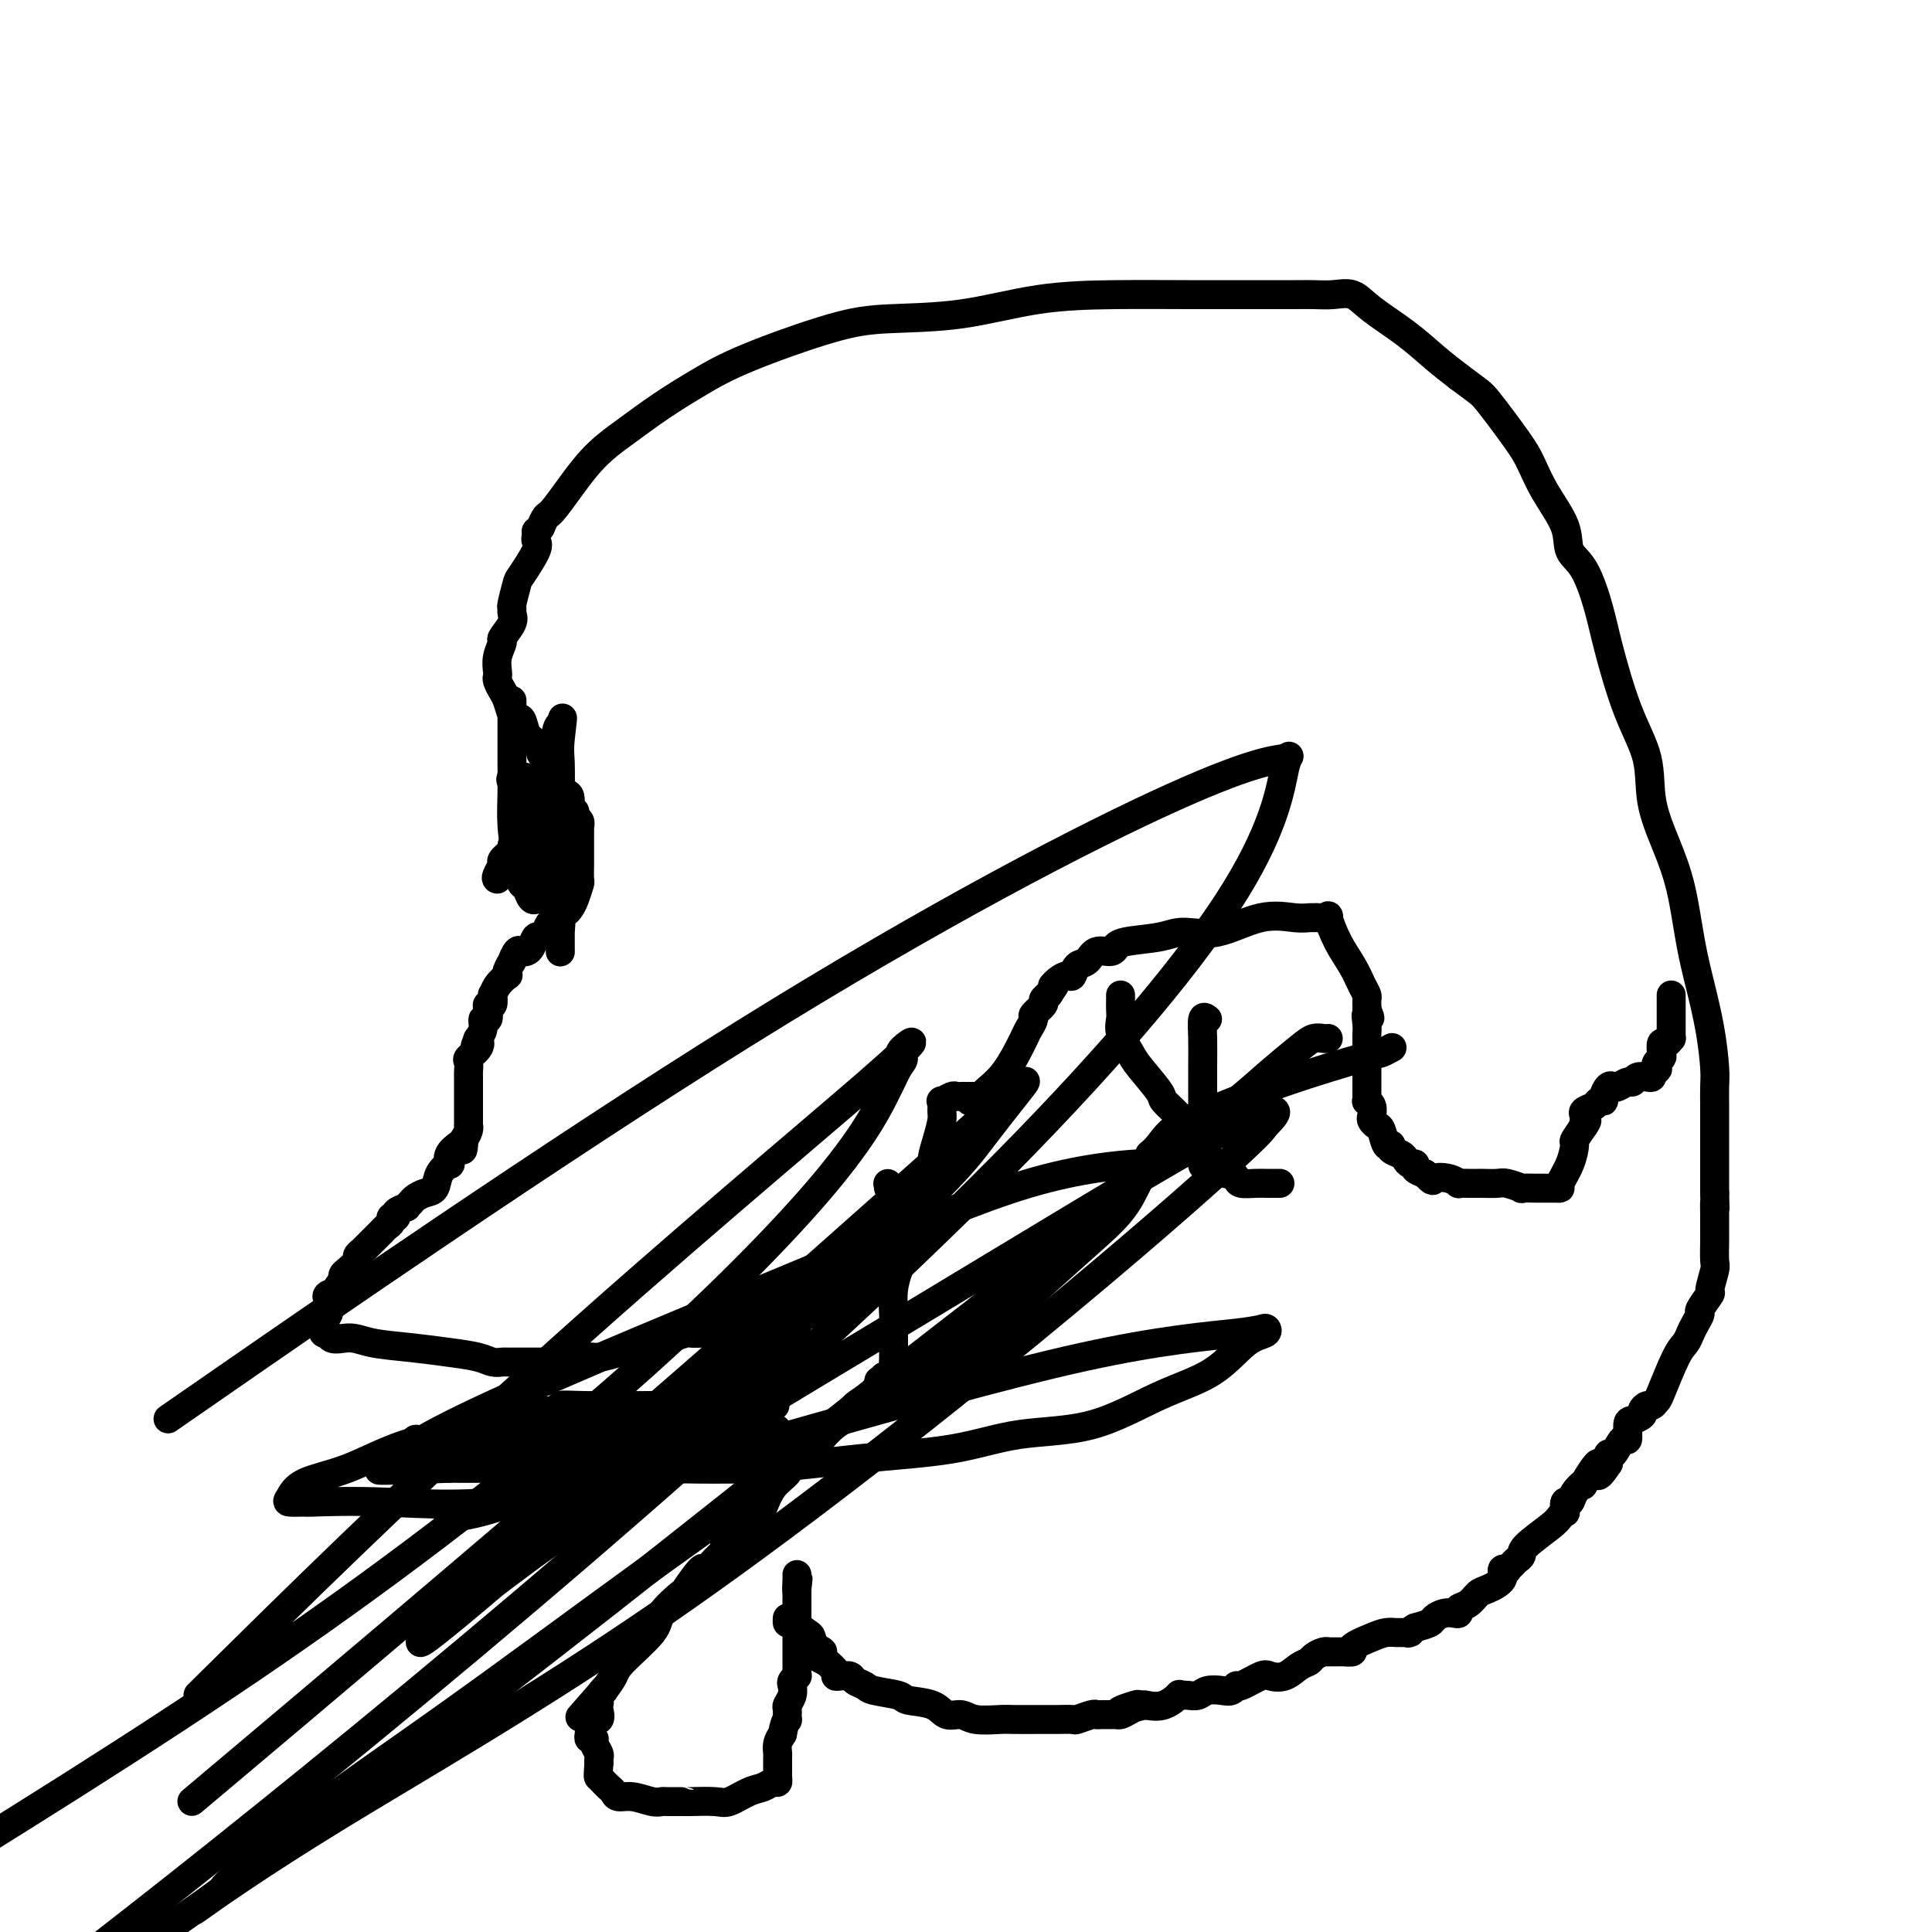 <svg viewBox='0 0 400 400' version='1.1' xmlns='http://www.w3.org/2000/svg' xmlns:xlink='http://www.w3.org/1999/xlink'><g fill='none' stroke='#000000' stroke-width='6' stroke-linecap='round' stroke-linejoin='round'><path d='M112,109c-0.092,0.221 -0.184,0.442 0,0c0.184,-0.442 0.644,-1.548 1,-2c0.356,-0.452 0.609,-0.251 2,-2c1.391,-1.749 3.920,-5.447 6,-8c2.080,-2.553 3.711,-3.962 5,-5c1.289,-1.038 2.235,-1.707 4,-3c1.765,-1.293 4.348,-3.212 7,-5c2.652,-1.788 5.374,-3.447 8,-5c2.626,-1.553 5.157,-3.001 10,-5c4.843,-1.999 12.000,-4.550 17,-6c5.000,-1.450 7.843,-1.800 12,-2c4.157,-0.200 9.627,-0.250 15,-1c5.373,-0.750 10.650,-2.201 16,-3c5.350,-0.799 10.772,-0.946 16,-1c5.228,-0.054 10.260,-0.014 15,0c4.740,0.014 9.188,0.002 13,0c3.812,-0.002 6.989,0.007 9,0c2.011,-0.007 2.858,-0.029 4,0c1.142,0.029 2.580,0.111 4,0c1.420,-0.111 2.823,-0.414 4,0c1.177,0.414 2.130,1.544 4,3c1.870,1.456 4.657,3.238 7,5c2.343,1.762 4.241,3.503 6,5c1.759,1.497 3.380,2.748 5,4'/><path d='M302,78c4.439,3.339 4.535,3.186 6,5c1.465,1.814 4.299,5.595 6,8c1.701,2.405 2.268,3.434 3,5c0.732,1.566 1.628,3.670 3,6c1.372,2.330 3.220,4.885 4,7c0.780,2.115 0.493,3.791 1,5c0.507,1.209 1.807,1.951 3,4c1.193,2.049 2.279,5.405 3,8c0.721,2.595 1.078,4.428 2,8c0.922,3.572 2.411,8.883 4,13c1.589,4.117 3.279,7.039 4,10c0.721,2.961 0.472,5.961 1,9c0.528,3.039 1.833,6.115 3,9c1.167,2.885 2.197,5.577 3,9c0.803,3.423 1.378,7.576 2,11c0.622,3.424 1.291,6.118 2,9c0.709,2.882 1.458,5.951 2,9c0.542,3.049 0.877,6.077 1,8c0.123,1.923 0.033,2.742 0,4c-0.033,1.258 -0.009,2.956 0,4c0.009,1.044 0.002,1.435 0,2c-0.002,0.565 -0.001,1.303 0,2c0.001,0.697 0.000,1.353 0,2c-0.000,0.647 -0.000,1.286 0,2c0.000,0.714 0.000,1.505 0,2c-0.000,0.495 -0.000,0.695 0,1c0.000,0.305 0.000,0.714 0,1c-0.000,0.286 -0.000,0.448 0,1c0.000,0.552 0.000,1.495 0,2c-0.000,0.505 -0.000,0.573 0,1c0.000,0.427 0.000,1.214 0,2'/><path d='M355,247c0.155,5.575 0.041,2.513 0,2c-0.041,-0.513 -0.010,1.523 0,3c0.010,1.477 -0.002,2.397 0,3c0.002,0.603 0.017,0.891 0,2c-0.017,1.109 -0.065,3.040 0,4c0.065,0.960 0.242,0.949 0,2c-0.242,1.051 -0.905,3.163 -1,4c-0.095,0.837 0.378,0.398 0,1c-0.378,0.602 -1.606,2.245 -2,3c-0.394,0.755 0.047,0.624 0,1c-0.047,0.376 -0.584,1.260 -1,2c-0.416,0.740 -0.713,1.336 -1,2c-0.287,0.664 -0.563,1.397 -1,2c-0.437,0.603 -1.034,1.075 -2,3c-0.966,1.925 -2.302,5.303 -3,7c-0.698,1.697 -0.760,1.711 -1,2c-0.240,0.289 -0.659,0.852 -1,1c-0.341,0.148 -0.603,-0.117 -1,0c-0.397,0.117 -0.929,0.618 -1,1c-0.071,0.382 0.319,0.645 0,1c-0.319,0.355 -1.346,0.800 -2,1c-0.654,0.200 -0.936,0.154 -1,1c-0.064,0.846 0.088,2.583 0,3c-0.088,0.417 -0.416,-0.488 -1,0c-0.584,0.488 -1.425,2.368 -2,3c-0.575,0.632 -0.886,0.016 -1,0c-0.114,-0.016 -0.033,0.567 0,1c0.033,0.433 0.016,0.717 0,1'/><path d='M333,303c-3.512,5.320 -1.791,0.621 -2,0c-0.209,-0.621 -2.347,2.837 -3,4c-0.653,1.163 0.179,0.032 0,0c-0.179,-0.032 -1.368,1.034 -2,2c-0.632,0.966 -0.708,1.831 -1,2c-0.292,0.169 -0.799,-0.357 -1,0c-0.201,0.357 -0.096,1.597 0,2c0.096,0.403 0.184,-0.033 0,0c-0.184,0.033 -0.641,0.534 -1,1c-0.359,0.466 -0.621,0.898 -2,2c-1.379,1.102 -3.876,2.873 -5,4c-1.124,1.127 -0.874,1.609 -1,2c-0.126,0.391 -0.627,0.692 -1,1c-0.373,0.308 -0.619,0.624 -1,1c-0.381,0.376 -0.896,0.812 -1,1c-0.104,0.188 0.205,0.129 0,0c-0.205,-0.129 -0.922,-0.329 -1,0c-0.078,0.329 0.483,1.187 0,2c-0.483,0.813 -2.010,1.581 -3,2c-0.990,0.419 -1.445,0.491 -2,1c-0.555,0.509 -1.212,1.456 -2,2c-0.788,0.544 -1.707,0.685 -2,1c-0.293,0.315 0.039,0.805 0,1c-0.039,0.195 -0.450,0.094 -1,0c-0.550,-0.094 -1.240,-0.180 -2,0c-0.760,0.180 -1.589,0.625 -2,1c-0.411,0.375 -0.403,0.678 -1,1c-0.597,0.322 -1.798,0.661 -3,1'/><path d='M293,337c-2.500,1.464 -1.250,1.124 -1,1c0.250,-0.124 -0.500,-0.031 -1,0c-0.500,0.031 -0.748,0.001 -1,0c-0.252,-0.001 -0.507,0.028 -1,0c-0.493,-0.028 -1.225,-0.113 -2,0c-0.775,0.113 -1.593,0.422 -3,1c-1.407,0.578 -3.404,1.423 -4,2c-0.596,0.577 0.209,0.887 0,1c-0.209,0.113 -1.431,0.030 -2,0c-0.569,-0.030 -0.485,-0.005 -1,0c-0.515,0.005 -1.629,-0.009 -2,0c-0.371,0.009 0.000,0.043 0,0c-0.000,-0.043 -0.373,-0.162 -1,0c-0.627,0.162 -1.509,0.604 -2,1c-0.491,0.396 -0.590,0.745 -1,1c-0.410,0.255 -1.129,0.416 -2,1c-0.871,0.584 -1.893,1.591 -3,2c-1.107,0.409 -2.299,0.218 -3,0c-0.701,-0.218 -0.911,-0.465 -2,0c-1.089,0.465 -3.058,1.640 -4,2c-0.942,0.360 -0.857,-0.096 -1,0c-0.143,0.096 -0.514,0.744 -1,1c-0.486,0.256 -1.085,0.121 -2,0c-0.915,-0.121 -2.144,-0.228 -3,0c-0.856,0.228 -1.337,0.791 -2,1c-0.663,0.209 -1.506,0.063 -2,0c-0.494,-0.063 -0.638,-0.045 -1,0c-0.362,0.045 -0.942,0.115 -1,0c-0.058,-0.115 0.408,-0.416 0,0c-0.408,0.416 -1.688,1.547 -3,2c-1.312,0.453 -2.656,0.226 -4,0'/><path d='M237,353c-9.084,2.431 -3.795,0.508 -2,0c1.795,-0.508 0.096,0.400 -1,1c-1.096,0.600 -1.590,0.893 -2,1c-0.410,0.107 -0.738,0.028 -1,0c-0.262,-0.028 -0.459,-0.004 -1,0c-0.541,0.004 -1.424,-0.013 -2,0c-0.576,0.013 -0.843,0.056 -1,0c-0.157,-0.056 -0.204,-0.211 -1,0c-0.796,0.211 -2.342,0.789 -3,1c-0.658,0.211 -0.428,0.057 -1,0c-0.572,-0.057 -1.946,-0.015 -3,0c-1.054,0.015 -1.788,0.004 -2,0c-0.212,-0.004 0.098,0.000 0,0c-0.098,-0.000 -0.606,-0.004 -2,0c-1.394,0.004 -3.676,0.017 -5,0c-1.324,-0.017 -1.692,-0.064 -3,0c-1.308,0.064 -3.556,0.238 -5,0c-1.444,-0.238 -2.085,-0.890 -3,-1c-0.915,-0.110 -2.105,0.321 -3,0c-0.895,-0.321 -1.496,-1.396 -3,-2c-1.504,-0.604 -3.913,-0.739 -5,-1c-1.087,-0.261 -0.854,-0.648 -2,-1c-1.146,-0.352 -3.673,-0.669 -5,-1c-1.327,-0.331 -1.456,-0.677 -2,-1c-0.544,-0.323 -1.503,-0.625 -2,-1c-0.497,-0.375 -0.531,-0.824 -1,-1c-0.469,-0.176 -1.373,-0.078 -2,0c-0.627,0.078 -0.976,0.136 -1,0c-0.024,-0.136 0.279,-0.468 0,-1c-0.279,-0.532 -1.139,-1.266 -2,-2'/><path d='M171,344c-4.977,-2.279 -1.918,-1.978 -1,-2c0.918,-0.022 -0.304,-0.369 -1,-1c-0.696,-0.631 -0.866,-1.546 -1,-2c-0.134,-0.454 -0.232,-0.448 -1,-1c-0.768,-0.552 -2.206,-1.664 -3,-2c-0.794,-0.336 -0.945,0.102 -1,0c-0.055,-0.102 -0.016,-0.743 0,-1c0.016,-0.257 0.008,-0.128 0,0'/><path d='M111,110c0.023,0.332 0.046,0.663 0,1c-0.046,0.337 -0.160,0.679 0,1c0.160,0.321 0.593,0.621 0,2c-0.593,1.379 -2.212,3.836 -3,5c-0.788,1.164 -0.745,1.034 -1,2c-0.255,0.966 -0.808,3.026 -1,4c-0.192,0.974 -0.022,0.861 0,1c0.022,0.139 -0.103,0.529 0,1c0.103,0.471 0.434,1.023 0,2c-0.434,0.977 -1.633,2.381 -2,3c-0.367,0.619 0.097,0.455 0,1c-0.097,0.545 -0.755,1.798 -1,3c-0.245,1.202 -0.077,2.351 0,3c0.077,0.649 0.062,0.797 0,1c-0.062,0.203 -0.171,0.462 0,1c0.171,0.538 0.623,1.357 1,2c0.377,0.643 0.678,1.111 1,2c0.322,0.889 0.664,2.199 1,3c0.336,0.801 0.667,1.093 1,1c0.333,-0.093 0.667,-0.572 1,0c0.333,0.572 0.664,2.195 1,3c0.336,0.805 0.678,0.793 1,1c0.322,0.207 0.625,0.633 1,1c0.375,0.367 0.821,0.676 1,1c0.179,0.324 0.089,0.662 0,1'/><path d='M112,156c1.651,2.809 1.278,1.333 1,1c-0.278,-0.333 -0.460,0.478 0,1c0.460,0.522 1.563,0.755 2,1c0.437,0.245 0.208,0.503 0,1c-0.208,0.497 -0.397,1.233 0,2c0.397,0.767 1.378,1.564 2,2c0.622,0.436 0.884,0.512 1,1c0.116,0.488 0.088,1.387 0,2c-0.088,0.613 -0.234,0.939 0,1c0.234,0.061 0.847,-0.143 1,0c0.153,0.143 -0.155,0.634 0,1c0.155,0.366 0.774,0.609 1,1c0.226,0.391 0.061,0.932 0,1c-0.061,0.068 -0.016,-0.336 0,0c0.016,0.336 0.004,1.414 0,2c-0.004,0.586 -0.001,0.681 0,1c0.001,0.319 0.000,0.860 0,1c-0.000,0.140 -0.000,-0.123 0,0c0.000,0.123 0.001,0.633 0,1c-0.001,0.367 -0.003,0.591 0,1c0.003,0.409 0.012,1.002 0,2c-0.012,0.998 -0.045,2.401 0,3c0.045,0.599 0.167,0.394 0,1c-0.167,0.606 -0.623,2.021 -1,3c-0.377,0.979 -0.675,1.520 -1,2c-0.325,0.480 -0.679,0.898 -1,1c-0.321,0.102 -0.611,-0.111 -1,0c-0.389,0.111 -0.877,0.545 -1,1c-0.123,0.455 0.121,0.930 0,1c-0.121,0.070 -0.606,-0.266 -1,0c-0.394,0.266 -0.697,1.133 -1,2'/><path d='M113,193c-1.333,1.204 -1.666,0.713 -2,1c-0.334,0.287 -0.668,1.353 -1,2c-0.332,0.647 -0.662,0.876 -1,1c-0.338,0.124 -0.683,0.145 -1,0c-0.317,-0.145 -0.607,-0.455 -1,0c-0.393,0.455 -0.888,1.676 -1,2c-0.112,0.324 0.160,-0.247 0,0c-0.160,0.247 -0.750,1.314 -1,2c-0.250,0.686 -0.158,0.991 0,1c0.158,0.009 0.383,-0.277 0,0c-0.383,0.277 -1.374,1.117 -2,2c-0.626,0.883 -0.886,1.807 -1,2c-0.114,0.193 -0.082,-0.347 0,0c0.082,0.347 0.214,1.580 0,2c-0.214,0.420 -0.774,0.027 -1,0c-0.226,-0.027 -0.117,0.312 0,1c0.117,0.688 0.241,1.726 0,2c-0.241,0.274 -0.848,-0.215 -1,0c-0.152,0.215 0.151,1.135 0,2c-0.151,0.865 -0.758,1.676 -1,2c-0.242,0.324 -0.121,0.162 0,0'/><path d='M99,215c-1.270,2.981 -0.445,1.432 0,1c0.445,-0.432 0.512,0.251 0,1c-0.512,0.749 -1.601,1.563 -2,2c-0.399,0.437 -0.107,0.497 0,1c0.107,0.503 0.029,1.447 0,2c-0.029,0.553 -0.008,0.713 0,1c0.008,0.287 0.002,0.702 0,1c-0.002,0.298 -0.001,0.479 0,1c0.001,0.521 0.000,1.382 0,2c-0.000,0.618 -0.000,0.991 0,1c0.000,0.009 0.000,-0.348 0,0c-0.000,0.348 -0.000,1.399 0,2c0.000,0.601 0.001,0.752 0,1c-0.001,0.248 -0.003,0.594 0,1c0.003,0.406 0.011,0.872 0,1c-0.011,0.128 -0.041,-0.081 0,0c0.041,0.081 0.155,0.452 0,1c-0.155,0.548 -0.577,1.274 -1,2'/><path d='M96,236c-0.435,3.499 -0.024,1.745 0,1c0.024,-0.745 -0.340,-0.482 -1,0c-0.660,0.482 -1.615,1.183 -2,2c-0.385,0.817 -0.200,1.749 0,2c0.200,0.251 0.415,-0.178 0,0c-0.415,0.178 -1.459,0.965 -2,2c-0.541,1.035 -0.579,2.320 -1,3c-0.421,0.680 -1.224,0.757 -2,1c-0.776,0.243 -1.526,0.653 -2,1c-0.474,0.347 -0.671,0.632 -1,1c-0.329,0.368 -0.791,0.821 -1,1c-0.209,0.179 -0.165,0.086 0,0c0.165,-0.086 0.451,-0.164 0,0c-0.451,0.164 -1.641,0.569 -2,1c-0.359,0.431 0.111,0.889 0,1c-0.111,0.111 -0.803,-0.125 -1,0c-0.197,0.125 0.102,0.611 0,1c-0.102,0.389 -0.604,0.681 -1,1c-0.396,0.319 -0.684,0.664 -1,1c-0.316,0.336 -0.658,0.664 -1,1c-0.342,0.336 -0.684,0.682 -1,1c-0.316,0.318 -0.605,0.609 -1,1c-0.395,0.391 -0.897,0.882 -1,1c-0.103,0.118 0.193,-0.137 0,0c-0.193,0.137 -0.875,0.667 -1,1c-0.125,0.333 0.307,0.471 0,1c-0.307,0.529 -1.352,1.450 -2,2c-0.648,0.550 -0.899,0.729 -1,1c-0.101,0.271 -0.050,0.636 0,1'/><path d='M71,265c-3.972,5.180 -1.403,3.629 -1,3c0.403,-0.629 -1.360,-0.337 -2,0c-0.640,0.337 -0.157,0.720 0,1c0.157,0.280 -0.010,0.456 0,1c0.010,0.544 0.198,1.456 0,2c-0.198,0.544 -0.782,0.720 -1,1c-0.218,0.280 -0.069,0.663 0,1c0.069,0.337 0.057,0.629 0,1c-0.057,0.371 -0.159,0.820 0,1c0.159,0.180 0.580,0.090 1,0'/><path d='M68,276c0.240,1.880 2.340,1.081 4,1c1.660,-0.081 2.881,0.556 5,1c2.119,0.444 5.135,0.693 8,1c2.865,0.307 5.579,0.671 8,1c2.421,0.329 4.548,0.624 6,1c1.452,0.376 2.228,0.833 3,1c0.772,0.167 1.541,0.045 2,0c0.459,-0.045 0.607,-0.012 1,0c0.393,0.012 1.031,0.003 2,0c0.969,-0.003 2.270,-0.001 3,0c0.730,0.001 0.888,0.001 1,0c0.112,-0.001 0.176,-0.004 1,0c0.824,0.004 2.407,0.016 3,0c0.593,-0.016 0.197,-0.060 1,0c0.803,0.060 2.804,0.224 4,0c1.196,-0.224 1.585,-0.835 2,-1c0.415,-0.165 0.854,0.115 2,0c1.146,-0.115 2.999,-0.627 4,-1c1.001,-0.373 1.152,-0.608 2,-1c0.848,-0.392 2.395,-0.943 3,-1c0.605,-0.057 0.268,0.378 2,0c1.732,-0.378 5.532,-1.568 7,-2c1.468,-0.432 0.603,-0.105 1,0c0.397,0.105 2.056,-0.010 3,0c0.944,0.010 1.173,0.146 2,0c0.827,-0.146 2.253,-0.575 3,-1c0.747,-0.425 0.817,-0.845 1,-1c0.183,-0.155 0.481,-0.044 1,0c0.519,0.044 1.260,0.022 2,0'/><path d='M155,274c5.534,-1.178 1.868,-0.123 1,0c-0.868,0.123 1.063,-0.685 2,-1c0.937,-0.315 0.880,-0.137 1,0c0.120,0.137 0.416,0.233 1,0c0.584,-0.233 1.455,-0.793 2,-1c0.545,-0.207 0.762,-0.059 1,0c0.238,0.059 0.496,0.030 1,0c0.504,-0.030 1.253,-0.059 2,0c0.747,0.059 1.494,0.208 2,0c0.506,-0.208 0.773,-0.773 1,-1c0.227,-0.227 0.414,-0.116 1,0c0.586,0.116 1.572,0.238 2,0c0.428,-0.238 0.300,-0.835 1,-1c0.700,-0.165 2.228,0.101 3,0c0.772,-0.101 0.787,-0.568 1,-1c0.213,-0.432 0.624,-0.827 1,-1c0.376,-0.173 0.717,-0.123 1,0c0.283,0.123 0.510,0.321 1,0c0.490,-0.321 1.245,-1.160 2,-2'/><path d='M182,266c4.179,-1.342 1.128,-0.697 0,-1c-1.128,-0.303 -0.331,-1.554 0,-2c0.331,-0.446 0.197,-0.088 0,0c-0.197,0.088 -0.455,-0.095 0,-1c0.455,-0.905 1.625,-2.533 2,-3c0.375,-0.467 -0.043,0.226 0,0c0.043,-0.226 0.547,-1.370 1,-2c0.453,-0.630 0.853,-0.746 1,-1c0.147,-0.254 0.039,-0.645 0,-1c-0.039,-0.355 -0.010,-0.672 0,-1c0.010,-0.328 0.002,-0.665 0,-1c-0.002,-0.335 0.001,-0.666 0,-1c-0.001,-0.334 -0.006,-0.670 0,-1c0.006,-0.330 0.022,-0.656 0,-1c-0.022,-0.344 -0.083,-0.708 0,-1c0.083,-0.292 0.309,-0.512 0,-1c-0.309,-0.488 -1.155,-1.244 -2,-2'/><path d='M184,246c-0.333,-1.667 -0.167,-0.833 0,0'/><path d='M208,227c0.089,0.000 0.177,0.000 0,0c-0.177,-0.000 -0.620,-0.000 -1,0c-0.380,0.000 -0.697,0.000 -1,0c-0.303,-0.000 -0.592,-0.000 -1,0c-0.408,0.000 -0.935,0.000 -1,0c-0.065,-0.000 0.334,-0.000 0,0c-0.334,0.000 -1.399,0.000 -2,0c-0.601,-0.000 -0.737,-0.001 -1,0c-0.263,0.001 -0.652,0.005 -1,0c-0.348,-0.005 -0.653,-0.017 -1,0c-0.347,0.017 -0.734,0.063 -1,0c-0.266,-0.063 -0.410,-0.237 -1,0c-0.590,0.237 -1.625,0.884 -2,1c-0.375,0.116 -0.090,-0.300 0,0c0.090,0.300 -0.013,1.314 0,2c0.013,0.686 0.143,1.043 0,2c-0.143,0.957 -0.560,2.514 -1,4c-0.440,1.486 -0.902,2.902 -1,4c-0.098,1.098 0.167,1.880 0,3c-0.167,1.120 -0.766,2.579 -1,3c-0.234,0.421 -0.101,-0.194 0,0c0.101,0.194 0.172,1.198 0,2c-0.172,0.802 -0.586,1.401 -1,2'/><path d='M191,250c-0.509,3.311 0.218,0.589 0,0c-0.218,-0.589 -1.383,0.956 -2,2c-0.617,1.044 -0.687,1.587 -1,2c-0.313,0.413 -0.867,0.696 -1,1c-0.133,0.304 0.157,0.628 0,1c-0.157,0.372 -0.760,0.792 -1,2c-0.240,1.208 -0.117,3.205 0,4c0.117,0.795 0.227,0.390 0,1c-0.227,0.610 -0.793,2.236 -1,4c-0.207,1.764 -0.056,3.667 0,5c0.056,1.333 0.016,2.097 0,3c-0.016,0.903 -0.010,1.943 0,3c0.010,1.057 0.023,2.129 0,3c-0.023,0.871 -0.083,1.542 0,2c0.083,0.458 0.309,0.702 0,1c-0.309,0.298 -1.155,0.649 -2,1'/><path d='M183,285c-0.693,4.323 -0.926,1.632 -1,1c-0.074,-0.632 0.011,0.795 -1,2c-1.011,1.205 -3.116,2.189 -4,3c-0.884,0.811 -0.545,1.449 -1,2c-0.455,0.551 -1.705,1.016 -3,2c-1.295,0.984 -2.636,2.487 -3,3c-0.364,0.513 0.249,0.035 0,0c-0.249,-0.035 -1.360,0.375 -2,1c-0.640,0.625 -0.808,1.467 -1,2c-0.192,0.533 -0.409,0.756 -1,1c-0.591,0.244 -1.558,0.508 -2,1c-0.442,0.492 -0.360,1.211 -1,2c-0.640,0.789 -2.002,1.649 -3,3c-0.998,1.351 -1.633,3.193 -2,4c-0.367,0.807 -0.465,0.578 -1,1c-0.535,0.422 -1.506,1.493 -2,2c-0.494,0.507 -0.509,0.450 -1,1c-0.491,0.550 -1.458,1.708 -2,2c-0.542,0.292 -0.660,-0.281 -1,0c-0.340,0.281 -0.901,1.416 -1,2c-0.099,0.584 0.263,0.616 0,1c-0.263,0.384 -1.153,1.119 -2,2c-0.847,0.881 -1.653,1.909 -2,2c-0.347,0.091 -0.235,-0.754 -1,0c-0.765,0.754 -2.408,3.108 -3,4c-0.592,0.892 -0.133,0.321 -1,1c-0.867,0.679 -3.061,2.607 -4,4c-0.939,1.393 -0.623,2.250 -2,4c-1.377,1.750 -4.448,4.394 -6,6c-1.552,1.606 -1.586,2.173 -2,3c-0.414,0.827 -1.207,1.913 -2,3'/><path d='M125,350c-9.199,10.294 -3.198,3.531 -1,1c2.198,-2.531 0.591,-0.828 0,0c-0.591,0.828 -0.166,0.781 0,1c0.166,0.219 0.073,0.703 0,1c-0.073,0.297 -0.125,0.408 0,1c0.125,0.592 0.426,1.664 0,2c-0.426,0.336 -1.579,-0.064 -2,0c-0.421,0.064 -0.109,0.591 0,1c0.109,0.409 0.014,0.700 0,1c-0.014,0.300 0.053,0.609 0,1c-0.053,0.391 -0.224,0.864 0,1c0.224,0.136 0.845,-0.066 1,0c0.155,0.066 -0.154,0.399 0,1c0.154,0.601 0.772,1.469 1,2c0.228,0.531 0.065,0.723 0,1c-0.065,0.277 -0.033,0.638 0,1'/><path d='M124,365c-0.203,2.952 -0.210,2.834 0,3c0.210,0.166 0.639,0.618 1,1c0.361,0.382 0.656,0.695 1,1c0.344,0.305 0.737,0.604 1,1c0.263,0.396 0.397,0.891 1,1c0.603,0.109 1.674,-0.167 3,0c1.326,0.167 2.905,0.777 4,1c1.095,0.223 1.704,0.060 2,0c0.296,-0.060 0.278,-0.017 1,0c0.722,0.017 2.184,0.006 3,0c0.816,-0.006 0.988,-0.009 1,0c0.012,0.009 -0.135,0.028 1,0c1.135,-0.028 3.550,-0.102 5,0c1.450,0.102 1.933,0.382 3,0c1.067,-0.382 2.717,-1.426 4,-2c1.283,-0.574 2.200,-0.679 3,-1c0.800,-0.321 1.482,-0.860 2,-1c0.518,-0.140 0.871,0.117 1,0c0.129,-0.117 0.035,-0.609 0,-1c-0.035,-0.391 -0.009,-0.681 0,-1c0.009,-0.319 0.002,-0.666 0,-1c-0.002,-0.334 0.002,-0.656 0,-1c-0.002,-0.344 -0.011,-0.711 0,-1c0.011,-0.289 0.041,-0.501 0,-1c-0.041,-0.499 -0.155,-1.285 0,-2c0.155,-0.715 0.577,-1.357 1,-2'/><path d='M162,359c0.382,-2.256 0.838,-2.898 1,-3c0.162,-0.102 0.030,0.334 0,0c-0.030,-0.334 0.044,-1.437 0,-2c-0.044,-0.563 -0.204,-0.586 0,-1c0.204,-0.414 0.773,-1.221 1,-2c0.227,-0.779 0.113,-1.532 0,-2c-0.113,-0.468 -0.227,-0.650 0,-1c0.227,-0.350 0.793,-0.867 1,-1c0.207,-0.133 0.056,0.119 0,0c-0.056,-0.119 -0.015,-0.610 0,-1c0.015,-0.390 0.004,-0.678 0,-1c-0.004,-0.322 -0.001,-0.678 0,-1c0.001,-0.322 0.000,-0.611 0,-1c-0.000,-0.389 -0.000,-0.878 0,-1c0.000,-0.122 0.000,0.124 0,0c-0.000,-0.124 -0.000,-0.618 0,-1c0.000,-0.382 0.000,-0.652 0,-1c-0.000,-0.348 -0.000,-0.774 0,-1c0.000,-0.226 0.000,-0.253 0,-1c-0.000,-0.747 -0.000,-2.214 0,-3c0.000,-0.786 0.000,-0.891 0,-1c-0.000,-0.109 -0.000,-0.222 0,-1c0.000,-0.778 0.000,-2.222 0,-3c-0.000,-0.778 -0.000,-0.889 0,-1'/><path d='M165,329c0.464,-4.536 0.124,-0.876 0,0c-0.124,0.876 -0.033,-1.033 0,-2c0.033,-0.967 0.010,-0.990 0,-1c-0.010,-0.010 -0.005,-0.005 0,0'/><path d='M201,228c-0.190,-0.027 -0.379,-0.054 0,0c0.379,0.054 1.328,0.190 2,0c0.672,-0.190 1.069,-0.704 1,-1c-0.069,-0.296 -0.603,-0.374 0,-1c0.603,-0.626 2.341,-1.802 4,-4c1.659,-2.198 3.237,-5.419 4,-7c0.763,-1.581 0.711,-1.523 1,-2c0.289,-0.477 0.918,-1.491 1,-2c0.082,-0.509 -0.384,-0.515 0,-1c0.384,-0.485 1.618,-1.450 2,-2c0.382,-0.550 -0.090,-0.687 0,-1c0.090,-0.313 0.740,-0.804 1,-1c0.260,-0.196 0.130,-0.098 0,0'/><path d='M217,206c2.670,-3.814 1.344,-2.350 1,-2c-0.344,0.350 0.292,-0.416 1,-1c0.708,-0.584 1.487,-0.987 2,-1c0.513,-0.013 0.761,0.366 1,0c0.239,-0.366 0.471,-1.475 1,-2c0.529,-0.525 1.357,-0.465 2,-1c0.643,-0.535 1.102,-1.663 2,-2c0.898,-0.337 2.235,0.117 3,0c0.765,-0.117 0.957,-0.807 1,-1c0.043,-0.193 -0.064,0.109 0,0c0.064,-0.109 0.300,-0.629 2,-1c1.700,-0.371 4.864,-0.593 7,-1c2.136,-0.407 3.244,-0.999 5,-1c1.756,-0.001 4.158,0.588 7,0c2.842,-0.588 6.122,-2.354 9,-3c2.878,-0.646 5.353,-0.172 7,0c1.647,0.172 2.464,0.042 3,0c0.536,-0.042 0.790,0.003 1,0c0.210,-0.003 0.378,-0.056 1,0c0.622,0.056 1.700,0.221 2,0c0.300,-0.221 -0.179,-0.827 0,0c0.179,0.827 1.015,3.086 2,5c0.985,1.914 2.120,3.482 3,5c0.880,1.518 1.504,2.984 2,4c0.496,1.016 0.865,1.582 1,2c0.135,0.418 0.036,0.690 0,1c-0.036,0.310 -0.010,0.660 0,1c0.010,0.340 0.005,0.670 0,1'/><path d='M283,209c1.238,3.073 0.332,1.255 0,1c-0.332,-0.255 -0.089,1.052 0,2c0.089,0.948 0.024,1.536 0,2c-0.024,0.464 -0.006,0.805 0,1c0.006,0.195 0.002,0.245 0,1c-0.002,0.755 -0.000,2.215 0,3c0.000,0.785 0.000,0.896 0,1c-0.000,0.104 0.000,0.200 0,1c-0.000,0.800 -0.001,2.305 0,3c0.001,0.695 0.004,0.580 0,1c-0.004,0.420 -0.015,1.373 0,2c0.015,0.627 0.056,0.927 0,1c-0.056,0.073 -0.208,-0.082 0,0c0.208,0.082 0.777,0.401 1,1c0.223,0.599 0.101,1.478 0,2c-0.101,0.522 -0.181,0.686 0,1c0.181,0.314 0.623,0.777 1,1c0.377,0.223 0.688,0.206 1,1c0.312,0.794 0.626,2.398 1,3c0.374,0.602 0.807,0.203 1,0c0.193,-0.203 0.145,-0.208 0,0c-0.145,0.208 -0.389,0.629 0,1c0.389,0.371 1.409,0.691 2,1c0.591,0.309 0.752,0.608 1,1c0.248,0.392 0.582,0.878 1,1c0.418,0.122 0.920,-0.121 1,0c0.080,0.121 -0.263,0.606 0,1c0.263,0.394 1.131,0.697 2,1'/><path d='M295,243c2.007,2.099 1.524,1.347 2,1c0.476,-0.347 1.910,-0.289 3,0c1.090,0.289 1.834,0.809 2,1c0.166,0.191 -0.247,0.051 0,0c0.247,-0.051 1.153,-0.015 2,0c0.847,0.015 1.637,0.008 2,0c0.363,-0.008 0.301,-0.016 1,0c0.699,0.016 2.159,0.057 3,0c0.841,-0.057 1.062,-0.211 2,0c0.938,0.211 2.594,0.789 3,1c0.406,0.211 -0.438,0.057 0,0c0.438,-0.057 2.159,-0.015 3,0c0.841,0.015 0.804,0.004 1,0c0.196,-0.004 0.625,-0.002 1,0c0.375,0.002 0.695,0.003 1,0c0.305,-0.003 0.594,-0.012 1,0c0.406,0.012 0.931,0.044 1,0c0.069,-0.044 -0.316,-0.164 0,-1c0.316,-0.836 1.332,-2.389 2,-4c0.668,-1.611 0.988,-3.280 1,-4c0.012,-0.720 -0.282,-0.491 0,-1c0.282,-0.509 1.141,-1.754 2,-3'/><path d='M328,233c1.085,-1.963 0.298,-0.371 0,0c-0.298,0.371 -0.105,-0.479 0,-1c0.105,-0.521 0.123,-0.714 0,-1c-0.123,-0.286 -0.388,-0.667 0,-1c0.388,-0.333 1.427,-0.619 2,-1c0.573,-0.381 0.679,-0.859 1,-1c0.321,-0.141 0.859,0.054 1,0c0.141,-0.054 -0.113,-0.358 0,-1c0.113,-0.642 0.594,-1.621 1,-2c0.406,-0.379 0.738,-0.158 1,0c0.262,0.158 0.455,0.252 1,0c0.545,-0.252 1.442,-0.851 2,-1c0.558,-0.149 0.777,0.154 1,0c0.223,-0.154 0.452,-0.763 1,-1c0.548,-0.237 1.417,-0.102 2,0c0.583,0.102 0.881,0.172 1,0c0.119,-0.172 0.060,-0.586 0,-1'/><path d='M342,222c1.635,-0.644 1.222,-0.755 1,-1c-0.222,-0.245 -0.253,-0.625 0,-1c0.253,-0.375 0.789,-0.746 1,-1c0.211,-0.254 0.095,-0.393 0,-1c-0.095,-0.607 -0.169,-1.682 0,-2c0.169,-0.318 0.581,0.122 1,0c0.419,-0.122 0.844,-0.806 1,-1c0.156,-0.194 0.042,0.104 0,0c-0.042,-0.104 -0.011,-0.608 0,-1c0.011,-0.392 0.003,-0.672 0,-1c-0.003,-0.328 -0.001,-0.704 0,-1c0.001,-0.296 0.000,-0.510 0,-1c-0.000,-0.490 -0.000,-1.255 0,-2c0.000,-0.745 0.000,-1.470 0,-2c-0.000,-0.530 -0.000,-0.866 0,-1c0.000,-0.134 0.000,-0.067 0,0'/><path d='M250,211c-0.423,-0.331 -0.845,-0.662 -1,0c-0.155,0.662 -0.041,2.318 0,4c0.041,1.682 0.011,3.389 0,6c-0.011,2.611 -0.003,6.125 0,9c0.003,2.875 0.001,5.111 0,7c-0.001,1.889 -0.000,3.432 0,4c0.000,0.568 0.000,0.162 0,0c-0.000,-0.162 -0.000,-0.081 0,0'/><path d='M238,239c0.593,-0.483 1.185,-0.967 2,-2c0.815,-1.033 1.852,-2.616 4,-4c2.148,-1.384 5.406,-2.571 9,-4c3.594,-1.429 7.524,-3.101 13,-5c5.476,-1.899 12.499,-4.024 16,-5c3.501,-0.976 3.481,-0.801 4,-1c0.519,-0.199 1.577,-0.771 2,-1c0.423,-0.229 0.212,-0.114 0,0'/><path d='M275,215c-0.250,0.030 -0.500,0.061 -1,0c-0.500,-0.061 -1.249,-0.213 -2,0c-0.751,0.213 -1.503,0.792 -3,2c-1.497,1.208 -3.738,3.046 -6,5c-2.262,1.954 -4.543,4.025 -7,6c-2.457,1.975 -5.089,3.853 -7,5c-1.911,1.147 -3.100,1.561 -5,3c-1.900,1.439 -4.509,3.901 -6,5c-1.491,1.099 -1.863,0.834 -2,1c-0.137,0.166 -0.039,0.762 0,1c0.039,0.238 0.020,0.119 0,0'/><path d='M232,206c0.004,0.240 0.008,0.480 0,1c-0.008,0.520 -0.027,1.319 0,2c0.027,0.681 0.099,1.244 0,2c-0.099,0.756 -0.369,1.706 0,3c0.369,1.294 1.377,2.931 2,4c0.623,1.069 0.860,1.571 2,3c1.140,1.429 3.184,3.786 4,5c0.816,1.214 0.404,1.285 1,2c0.596,0.715 2.200,2.076 3,3c0.800,0.924 0.795,1.412 1,2c0.205,0.588 0.618,1.275 1,2c0.382,0.725 0.732,1.487 1,2c0.268,0.513 0.454,0.777 1,1c0.546,0.223 1.452,0.403 2,1c0.548,0.597 0.739,1.609 1,2c0.261,0.391 0.591,0.161 1,0c0.409,-0.161 0.897,-0.254 1,0c0.103,0.254 -0.179,0.855 0,1c0.179,0.145 0.820,-0.168 1,0c0.180,0.168 -0.100,0.815 0,1c0.100,0.185 0.581,-0.094 1,0c0.419,0.094 0.776,0.561 1,1c0.224,0.439 0.315,0.850 1,1c0.685,0.150 1.963,0.040 3,0c1.037,-0.040 1.833,-0.011 2,0c0.167,0.011 -0.295,0.003 0,0c0.295,-0.003 1.349,-0.001 2,0c0.651,0.001 0.900,0.000 1,0c0.100,-0.000 0.050,-0.000 0,0'/><path d='M106,145c0.000,0.632 0.000,1.265 0,2c-0.000,0.735 -0.001,1.573 0,2c0.001,0.427 0.003,0.442 0,2c-0.003,1.558 -0.011,4.658 0,7c0.011,2.342 0.042,3.927 0,6c-0.042,2.073 -0.156,4.636 0,7c0.156,2.364 0.581,4.530 1,6c0.419,1.470 0.833,2.243 1,3c0.167,0.757 0.087,1.496 0,2c-0.087,0.504 -0.181,0.771 0,1c0.181,0.229 0.636,0.419 1,1c0.364,0.581 0.635,1.554 1,2c0.365,0.446 0.822,0.366 1,0c0.178,-0.366 0.076,-1.018 0,-1c-0.076,0.018 -0.126,0.706 0,-1c0.126,-1.706 0.430,-5.807 1,-8c0.570,-2.193 1.407,-2.480 2,-4c0.593,-1.520 0.942,-4.273 1,-8c0.058,-3.727 -0.177,-8.426 0,-11c0.177,-2.574 0.765,-3.021 1,-3c0.235,0.021 0.118,0.511 0,1'/><path d='M116,151c0.928,-5.160 0.249,-0.561 0,2c-0.249,2.561 -0.067,3.084 0,5c0.067,1.916 0.018,5.227 0,9c-0.018,3.773 -0.005,8.009 0,11c0.005,2.991 0.001,4.736 0,7c-0.001,2.264 0.001,5.047 0,7c-0.001,1.953 -0.005,3.077 0,4c0.005,0.923 0.017,1.647 0,1c-0.017,-0.647 -0.065,-2.664 0,-4c0.065,-1.336 0.241,-1.991 0,-3c-0.241,-1.009 -0.900,-2.372 -1,-5c-0.100,-2.628 0.358,-6.522 0,-9c-0.358,-2.478 -1.532,-3.540 -2,-5c-0.468,-1.460 -0.228,-3.319 0,-4c0.228,-0.681 0.446,-0.183 0,0c-0.446,0.183 -1.556,0.052 -2,0c-0.444,-0.052 -0.222,-0.026 0,0'/><path d='M111,167c-1.381,-3.597 -2.333,1.910 -3,5c-0.667,3.090 -1.050,3.763 -2,5c-0.950,1.237 -2.467,3.037 -3,4c-0.533,0.963 -0.082,1.088 0,1c0.082,-0.088 -0.203,-0.390 0,-1c0.203,-0.610 0.896,-1.530 1,-2c0.104,-0.470 -0.381,-0.490 0,-1c0.381,-0.510 1.627,-1.509 2,-2c0.373,-0.491 -0.127,-0.473 0,-1c0.127,-0.527 0.882,-1.598 2,-3c1.118,-1.402 2.601,-3.135 3,-4c0.399,-0.865 -0.285,-0.862 0,-1c0.285,-0.138 1.541,-0.418 2,-1c0.459,-0.582 0.123,-1.465 0,-2c-0.123,-0.535 -0.033,-0.721 0,-1c0.033,-0.279 0.009,-0.651 0,-1c-0.009,-0.349 -0.005,-0.674 0,-1'/><path d='M113,161c1.202,-3.094 -0.791,-0.830 -2,0c-1.209,0.830 -1.632,0.224 -2,0c-0.368,-0.224 -0.681,-0.068 -1,0c-0.319,0.068 -0.646,0.046 -1,0c-0.354,-0.046 -0.736,-0.117 -1,0c-0.264,0.117 -0.411,0.423 0,1c0.411,0.577 1.380,1.425 2,2c0.620,0.575 0.891,0.879 1,1c0.109,0.121 0.054,0.061 0,0'/><path d='M170,267c0.043,0.464 0.085,0.928 0,1c-0.085,0.072 -0.299,-0.249 -2,2c-1.701,2.249 -4.891,7.067 -7,10c-2.109,2.933 -3.139,3.980 -6,6c-2.861,2.020 -7.554,5.011 -13,8c-5.446,2.989 -11.645,5.975 -18,9c-6.355,3.025 -12.866,6.088 -18,8c-5.134,1.912 -8.889,2.671 -11,3c-2.111,0.329 -2.577,0.227 -2,0c0.577,-0.227 2.196,-0.581 3,-1c0.804,-0.419 0.791,-0.905 1,-1c0.209,-0.095 0.638,0.200 2,0c1.362,-0.200 3.655,-0.894 7,-2c3.345,-1.106 7.742,-2.622 13,-4c5.258,-1.378 11.377,-2.618 17,-4c5.623,-1.382 10.749,-2.906 15,-4c4.251,-1.094 7.628,-1.757 9,-2c1.372,-0.243 0.738,-0.067 0,0c-0.738,0.067 -1.582,0.026 -2,0c-0.418,-0.026 -0.411,-0.038 -1,0c-0.589,0.038 -1.774,0.126 -5,0c-3.226,-0.126 -8.493,-0.464 -15,0c-6.507,0.464 -14.253,1.732 -22,3'/><path d='M115,299c-10.965,1.121 -15.878,2.422 -21,3c-5.122,0.578 -10.453,0.432 -12,0c-1.547,-0.432 0.691,-1.152 2,-2c1.309,-0.848 1.690,-1.825 2,-2c0.310,-0.175 0.549,0.450 2,0c1.451,-0.450 4.112,-1.976 7,-3c2.888,-1.024 6.001,-1.546 9,-2c2.999,-0.454 5.884,-0.840 7,-1c1.116,-0.160 0.464,-0.096 1,0c0.536,0.096 2.260,0.222 3,0c0.740,-0.222 0.494,-0.791 1,-1c0.506,-0.209 1.762,-0.056 5,0c3.238,0.056 8.457,0.015 14,0c5.543,-0.015 11.411,-0.004 16,0c4.589,0.004 7.900,0.001 9,0c1.100,-0.001 -0.012,-0.000 -1,0c-0.988,0.000 -1.854,0.000 -4,0c-2.146,-0.000 -5.573,-0.000 -9,0'/><path d='M146,291c-5.086,0.130 -10.800,0.454 -16,1c-5.200,0.546 -9.886,1.314 -15,2c-5.114,0.686 -10.655,1.290 -16,2c-5.345,0.710 -10.493,1.525 -15,3c-4.507,1.475 -8.373,3.611 -12,5c-3.627,1.389 -7.016,2.033 -9,3c-1.984,0.967 -2.562,2.258 -3,3c-0.438,0.742 -0.734,0.936 0,1c0.734,0.064 2.500,-0.003 3,0c0.500,0.003 -0.266,0.076 2,0c2.266,-0.076 7.563,-0.300 15,0c7.437,0.300 17.015,1.123 31,-1c13.985,-2.123 32.377,-7.193 53,-13c20.623,-5.807 43.477,-12.352 60,-16c16.523,-3.648 26.714,-4.398 32,-5c5.286,-0.602 5.666,-1.056 6,-1c0.334,0.056 0.621,0.621 0,1c-0.621,0.379 -2.149,0.572 -4,2c-1.851,1.428 -4.025,4.091 -7,6c-2.975,1.909 -6.750,3.063 -11,5c-4.250,1.937 -8.973,4.656 -14,6c-5.027,1.344 -10.357,1.313 -15,2c-4.643,0.687 -8.600,2.093 -14,3c-5.400,0.907 -12.242,1.315 -19,2c-6.758,0.685 -13.430,1.648 -21,2c-7.570,0.352 -16.038,0.095 -24,0c-7.962,-0.095 -15.418,-0.027 -22,0c-6.582,0.027 -12.291,0.014 -18,0'/><path d='M93,304c-19.024,0.689 -14.584,0.411 -13,0c1.584,-0.411 0.313,-0.957 0,-1c-0.313,-0.043 0.331,0.415 1,0c0.669,-0.415 1.363,-1.704 5,-4c3.637,-2.296 10.218,-5.600 20,-10c9.782,-4.400 22.767,-9.897 35,-15c12.233,-5.103 23.716,-9.812 36,-15c12.284,-5.188 25.370,-10.853 36,-14c10.630,-3.147 18.805,-3.775 22,-4c3.195,-0.225 1.412,-0.048 1,0c-0.412,0.048 0.548,-0.034 1,0c0.452,0.034 0.398,0.185 0,1c-0.398,0.815 -1.139,2.293 -2,4c-0.861,1.707 -1.841,3.643 -4,6c-2.159,2.357 -5.498,5.136 -12,11c-6.502,5.864 -16.167,14.812 -23,20c-6.833,5.188 -10.832,6.614 -12,7c-1.168,0.386 0.496,-0.269 1,-1c0.504,-0.731 -0.151,-1.537 2,-4c2.151,-2.463 7.108,-6.583 10,-9c2.892,-2.417 3.720,-3.131 7,-6c3.280,-2.869 9.013,-7.893 15,-13c5.987,-5.107 12.227,-10.298 16,-13c3.773,-2.702 5.078,-2.915 5,-3c-0.078,-0.085 -1.539,-0.043 -3,0'/><path d='M237,241c-0.211,-0.126 0.761,-0.440 0,1c-0.761,1.440 -3.256,4.633 -11,11c-7.744,6.367 -20.739,15.906 -45,35c-24.261,19.094 -59.789,47.741 -92,72c-32.211,24.259 -61.106,44.129 -90,64'/><path d='M47,345c-5.211,5.148 -10.421,10.296 0,0c10.421,-10.296 36.475,-36.036 64,-61c27.525,-24.964 56.523,-49.151 69,-60c12.477,-10.849 8.434,-8.359 7,-7c-1.434,1.359 -0.259,1.586 0,2c0.259,0.414 -0.397,1.014 -1,2c-0.603,0.986 -1.153,2.358 -3,6c-1.847,3.642 -4.990,9.553 -14,20c-9.010,10.447 -23.887,25.428 -43,42c-19.113,16.572 -42.461,34.735 -69,53c-26.539,18.265 -56.270,36.633 -86,55'/><path d='M46,286c-9.716,6.728 -19.432,13.456 0,0c19.432,-13.456 68.012,-47.096 108,-72c39.988,-24.904 71.383,-41.070 89,-49c17.617,-7.930 21.454,-7.622 23,-8c1.546,-0.378 0.800,-1.440 0,2c-0.800,3.440 -1.654,11.383 -10,25c-8.346,13.617 -24.186,32.908 -48,57c-23.814,24.092 -55.604,52.986 -87,80c-31.396,27.014 -62.399,52.147 -85,70c-22.601,17.853 -36.801,28.427 -51,39'/><path d='M48,366c-7.166,6.035 -14.332,12.070 0,0c14.332,-12.070 50.163,-42.245 80,-68c29.837,-25.755 53.679,-47.090 67,-59c13.321,-11.910 16.120,-14.397 17,-15c0.880,-0.603 -0.161,0.677 -2,3c-1.839,2.323 -4.478,5.690 -7,9c-2.522,3.310 -4.926,6.563 -16,17c-11.074,10.437 -30.817,28.058 -49,44c-18.183,15.942 -34.805,30.204 -43,37c-8.195,6.796 -7.963,6.127 -8,6c-0.037,-0.127 -0.343,0.289 5,-4c5.343,-4.289 16.334,-13.282 34,-25c17.666,-11.718 42.005,-26.160 65,-40c22.995,-13.840 44.646,-27.079 57,-34c12.354,-6.921 15.412,-7.525 16,-7c0.588,0.525 -1.293,2.177 -2,3c-0.707,0.823 -0.240,0.815 -7,7c-6.760,6.185 -20.748,18.563 -42,36c-21.252,17.437 -49.769,39.933 -76,58c-26.231,18.067 -50.176,31.707 -67,42c-16.824,10.293 -26.527,17.240 -29,19c-2.473,1.760 2.283,-1.668 4,-3c1.717,-1.332 0.396,-0.569 3,-3c2.604,-2.431 9.134,-8.058 17,-14c7.866,-5.942 17.067,-12.201 28,-20c10.933,-7.799 23.597,-17.138 33,-24c9.403,-6.862 15.544,-11.246 18,-13c2.456,-1.754 1.228,-0.877 0,0'/></g>
</svg>